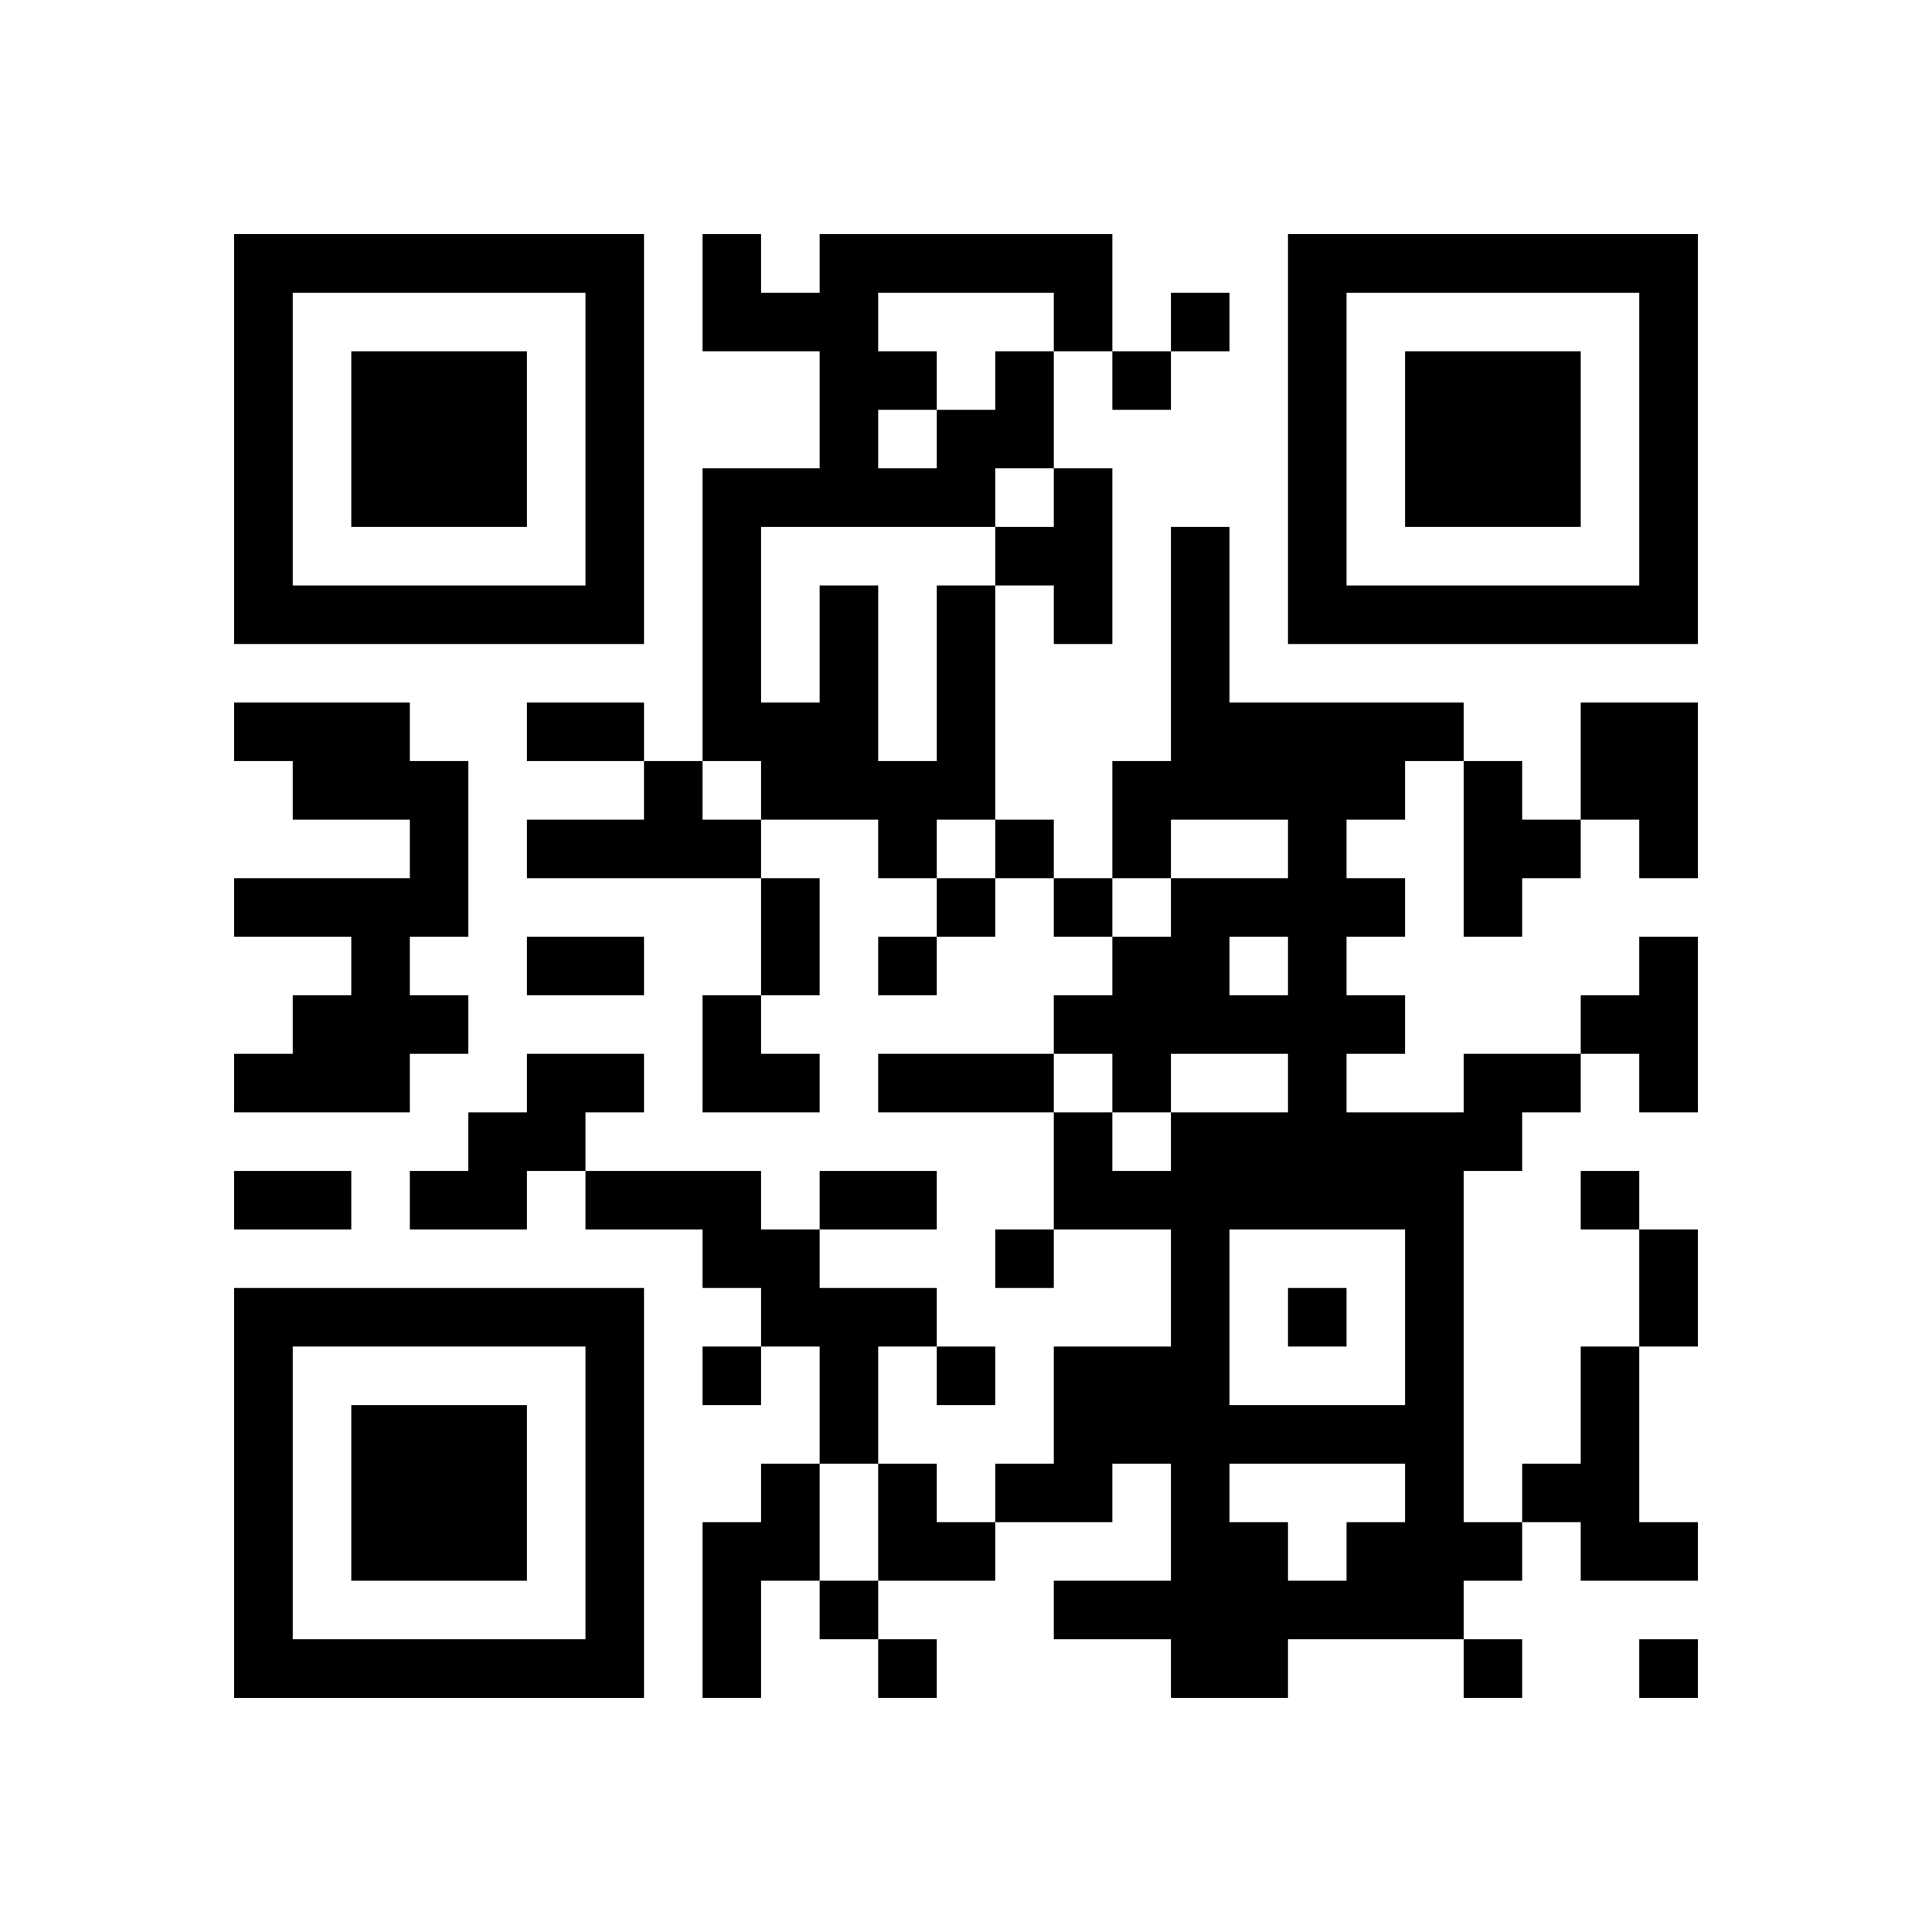 <?xml version="1.0" encoding="UTF-8" standalone="no"?>
<svg version="1.1" id="Layer_1" xmlns="http://www.w3.org/2000/svg" xmlns:xlink="http://www.w3.org/1999/xlink" x="0px" y="0px"
						viewBox="-4 -4 33 33" width="132" height="132" style="enable-background:new 0 0 550 550;" xml:space="preserve"><symbol id="tracker"><path d="m 0 7 0 7 7 0 0 -7 -7 0 z m 1 1 5 0 0 5 -5 0 0 -5 z m 1 1 0 3 3 0 0 -3 -3 0 z" style="fill:#000000;stroke:none"></path></symbol>
<use x="0" y="-7" xlink:href="#tracker"></use>
<use x="0" y="11" xlink:href="#tracker"></use>
<use x="18" y="-7" xlink:href="#tracker"></use>
<path d="M14,4 h1v3h-1v-1h-1v-1h1v-1 M12,6 h1v4h-1v1h-1v-1h-2v-1h-1v-5h2v-2h-2v-2h1v1h1v-1h5v2h-1v2h-1v1h-4v3h1v-2h1v3h1v-3 M11,1 v1h1v1h1v-1h1v-1h-3 M11,3 v1h1v-1h-1 M0,8 h3v1h1v3h-1v1h1v1h-1v1h-3v-1h1v-1h1v-1h-2v-1h3v-1h-2v-1h-1v-1 M23,8 h2v3h-1v-1h-1v-2 M7,9 h1v1h1v1h-4v-1h2v-1 M21,9 h1v1h1v1h-1v1h-1v-3 M24,12 h1v3h-1v-1h-1v-1h1v-1 M5,14 h2v1h-1v1h-1v1h-2v-1h1v-1h1v-1 M21,14 h2v1h-1v1h-1v6h1v1h-1v1h-3v1h-2v-1h-2v-1h2v-2h-1v1h-2v-1h1v-2h2v-2h-2v-2h1v1h1v-1h2v-1h-2v1h-1v-1h-1v-1h1v-1h1v-1h2v-1h-2v1h-1v-2h1v-4h1v3h4v1h-1v1h-1v1h1v1h-1v1h1v1h-1v1h2v-1 M17,12 v1h1v-1h-1 M17,17 v3h3v-3h-3 M17,21 v1h1v1h1v-1h1v-1h-3 M6,16 h3v1h1v1h2v1h-1v2h-1v-2h-1v-1h-1v-1h-2v-1 M23,19 h1v3h1v1h-2v-1h-1v-1h1v-2 M9,21 h1v2h-1v2h-1v-3h1v-1 M16,1 v1h1v-1h-1 M15,2 v1h1v-1h-1 M13,10 v1h1v-1h-1 M12,11 v1h1v-1h-1 M14,11 v1h1v-1h-1 M11,12 v1h1v-1h-1 M23,16 v1h1v-1h-1 M13,17 v1h1v-1h-1 M18,18 v1h1v-1h-1 M8,19 v1h1v-1h-1 M12,19 v1h1v-1h-1 M10,23 v1h1v-1h-1 M11,24 v1h1v-1h-1 M21,24 v1h1v-1h-1 M24,24 v1h1v-1h-1 M5,8 h2v1h-2v-1 M9,11 h1v2h-1v-2 M5,12 h2v1h-2v-1 M11,14 h3v1h-3v-1 M0,16 h2v1h-2v-1 M10,16 h2v1h-2v-1 M24,17 h1v2h-1v-2 M8,13 h1v1h1v1h-2z M11,21 h1v1h1v1h-2z" style="fill:#000000;stroke:none" ></path></svg>